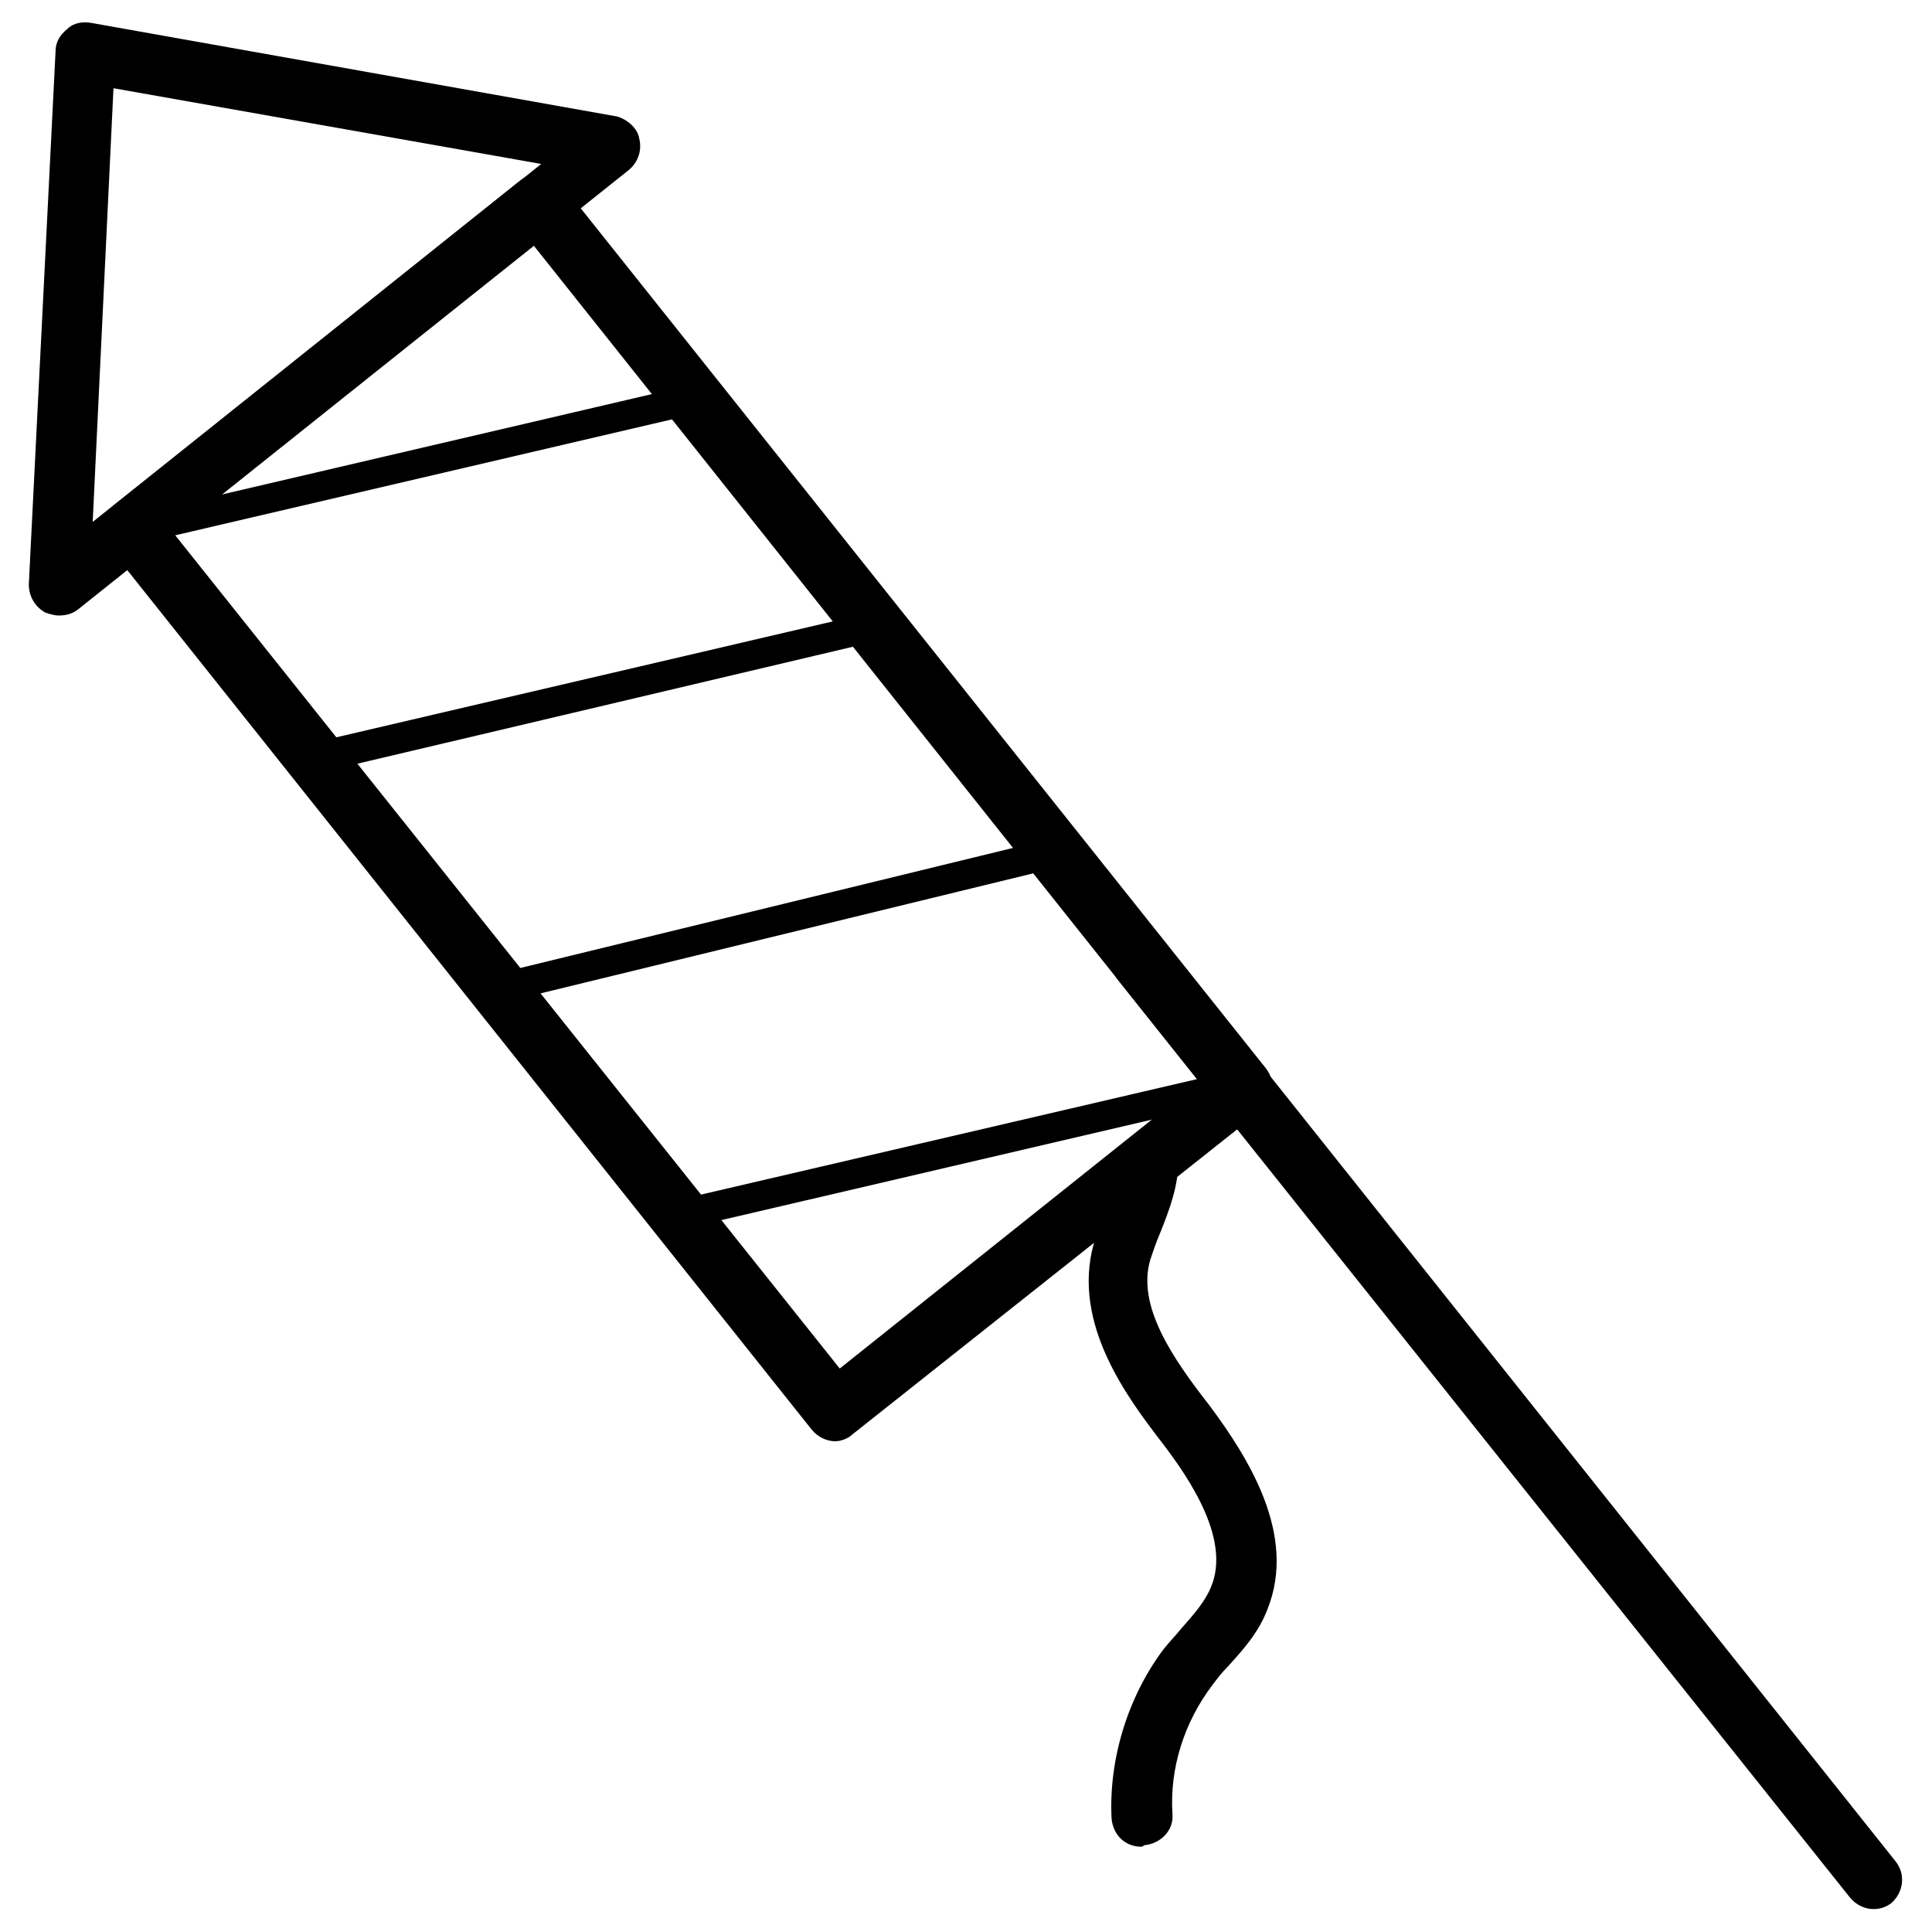 <?xml version="1.0" encoding="UTF-8"?>
<!-- Uploaded to: SVG Repo, www.svgrepo.com, Generator: SVG Repo Mixer Tools -->
<svg fill="#000000" width="800px" height="800px" version="1.1" viewBox="144 144 512 512" xmlns="http://www.w3.org/2000/svg">
 <g>
  <path d="m159.51 307.11c-1.18 0-2.363-0.395-3.543-0.789-2.754-1.574-4.328-4.328-4.328-7.477l7.086-141.3c0-2.363 1.18-4.328 3.148-5.902 1.574-1.574 3.938-1.969 6.297-1.574l139.34 24.797c2.754 0.785 5.508 3.148 5.902 5.902 0.789 3.148-0.395 6.297-2.754 8.266l-146.03 116.51c-1.574 1.18-3.148 1.574-5.117 1.574zm14.562-139.73-5.508 114.93 118.87-94.859z"/>
  <path d="m640.49 649.93c-2.363 0-4.723-1.18-6.297-3.148l-194.05-243.25c-2.754-3.543-1.969-8.266 1.18-11.02 3.543-2.754 8.266-1.969 11.02 1.18l194.05 243.64c2.754 3.543 1.969 8.266-1.18 11.02-1.574 1.184-3.148 1.574-4.723 1.574z"/>
  <path d="m365.36 525.95c-2.363 0-4.723-1.18-6.297-3.148l-186.18-233.8c-1.18-1.574-1.969-3.543-1.574-5.902 0.395-1.969 1.18-3.938 2.754-5.117l107.85-86.199c3.543-2.754 8.266-1.969 11.02 1.18l186.57 234.19c1.18 1.574 1.969 3.543 1.574 5.902-0.395 1.969-1.18 3.938-2.754 5.117l-108.24 85.809c-1.184 1.18-3.148 1.965-4.723 1.965zm-175.55-240.88 176.73 221.6 95.25-75.965-176.33-221.6z"/>
  <path d="m276.02 409.84c-1.18 0-2.363-0.395-3.148-1.574l-97.219-122.02c-0.789-0.789-0.789-1.969-0.789-2.754 0-1.18 0.789-1.969 1.574-2.754l107.85-85.805c1.574-1.18 4.328-1.18 5.512 0.789l136.97 172c0.789 1.18 1.18 2.363 0.789 3.543-0.395 1.18-1.574 2.363-2.754 2.363l-147.6 35.816c-0.398 0.387-0.793 0.387-1.184 0.387zm-91.711-125.17 93.285 116.9 138.94-33.852-130.68-164.13z"/>
  <path d="m365.36 522.02h-0.395c-1.18 0-1.969-0.789-2.754-1.574l-89.348-112.18c-0.789-1.18-1.18-2.363-0.789-3.543 0.395-1.18 1.574-2.363 2.754-2.363l147.6-35.816c1.574-0.395 3.148 0 3.938 1.18l49.594 62.188c0.789 0.789 0.789 1.969 0.789 2.754 0 1.18-0.789 1.969-1.574 2.754l-107.46 85.418c-0.785 0.785-1.574 1.18-2.359 1.18zm-82.266-113.75 83.051 104.3 101.55-81.082-45.66-57.074z"/>
  <path d="m179.58 288.61c-1.969 0-3.543-1.18-3.938-3.148s0.789-4.328 2.754-4.723l148.39-34.637c1.969-0.395 4.328 0.789 4.723 2.754 0.395 1.969-0.789 4.328-2.754 4.723l-148.39 34.637c-0.391 0.395-0.785 0.395-0.785 0.395z"/>
  <path d="m227.6 348.83c-1.969 0-3.543-1.18-3.938-3.148-0.395-1.969 0.789-4.328 2.754-4.723l148.39-34.637c1.969-0.395 4.328 0.789 4.723 2.754 0.395 1.969-0.789 4.328-2.754 4.723l-148.39 35.031h-0.785z"/>
  <path d="m324.04 470.06c-1.969 0-3.543-1.18-3.938-3.148-0.395-1.969 0.789-4.328 2.754-4.723l148.78-34.637c1.969-0.395 4.328 0.789 4.723 2.754 0.395 1.969-0.789 4.328-2.754 4.723l-148.39 34.637c-0.395 0.395-0.789 0.395-1.18 0.395z"/>
  <path d="m446.45 633.4c-4.328 0-7.477-3.148-7.871-7.477-0.789-15.742 4.328-32.273 13.777-44.871 1.574-1.969 3.148-3.543 4.723-5.512 3.148-3.543 6.297-7.086 7.871-11.02 5.117-12.203-5.117-27.945-12.988-38.18-9.055-11.809-24.008-31.488-18.105-52.742 0.789-3.148 1.969-5.902 3.148-9.055 1.969-4.723 3.543-9.055 3.543-12.988 0-4.328 3.543-7.871 7.871-7.871 4.328 0 7.871 3.543 7.871 7.871 0 6.691-2.363 12.988-4.723 18.895-1.18 2.754-1.969 5.117-2.754 7.477-3.543 12.203 5.902 25.977 15.742 38.574 10.234 13.777 23.223 34.242 15.352 53.922-2.363 6.297-6.691 11.02-10.629 15.352-1.574 1.574-2.754 3.148-3.938 4.723-7.477 9.84-11.414 22.043-10.629 34.242 0.395 4.328-3.148 7.871-7.477 8.266-0.395 0.395-0.785 0.395-0.785 0.395z"/>
 </g>
</svg>